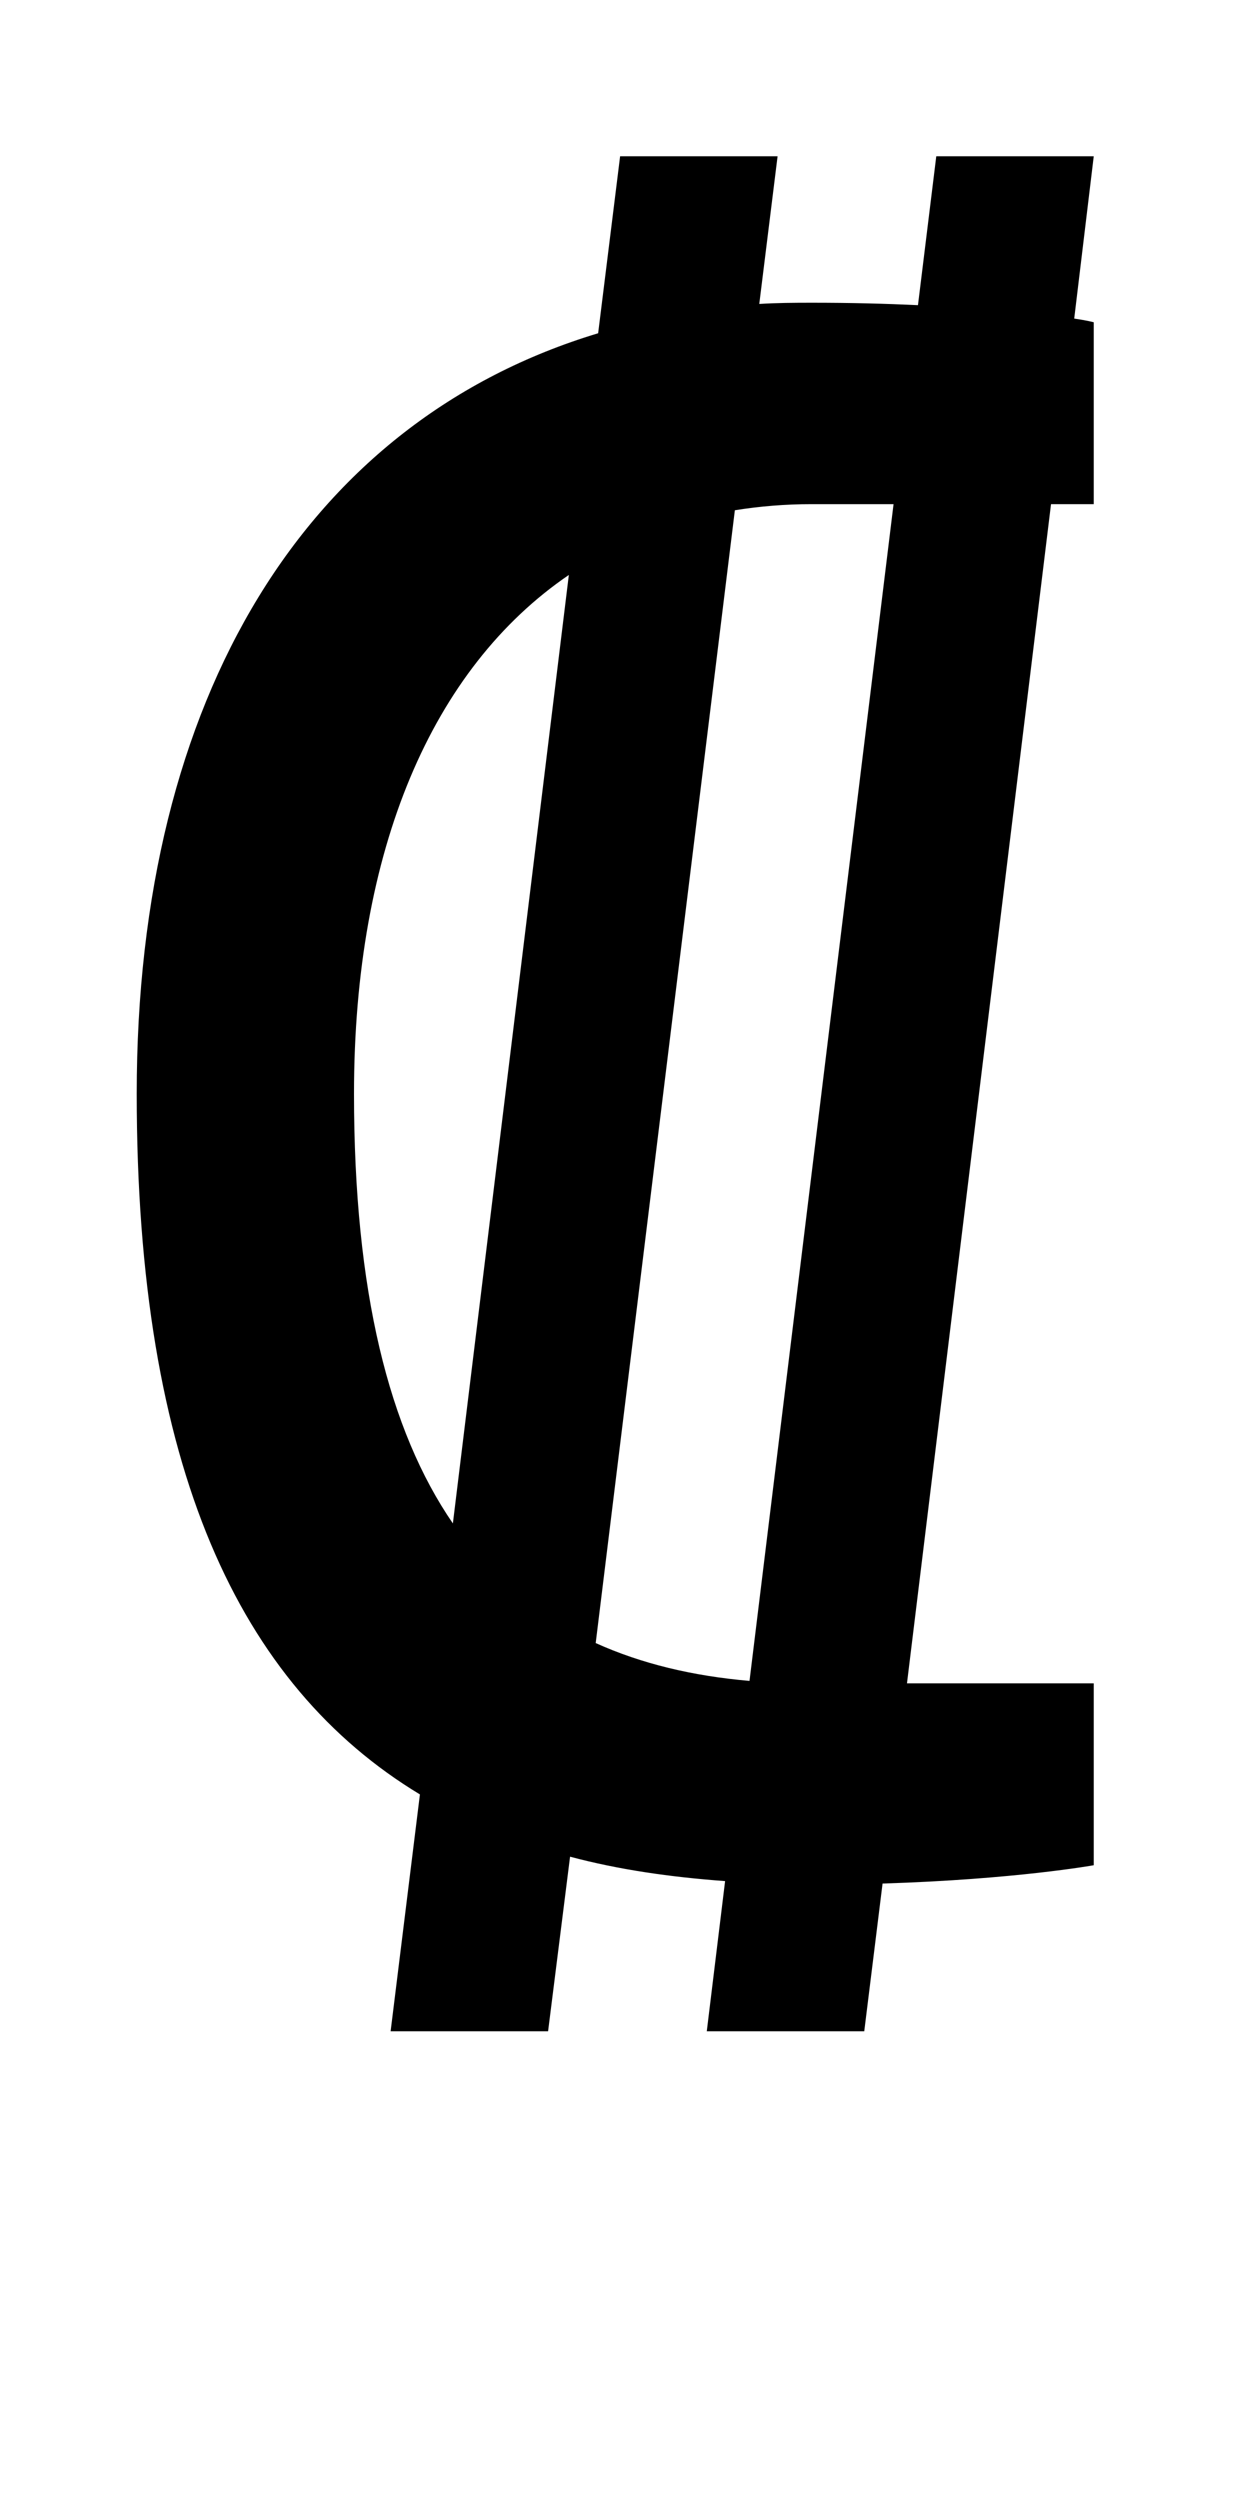 <?xml version="1.0" encoding="UTF-8" standalone="no"?>
<svg
   xmlns:dc="http://purl.org/dc/elements/1.1/"
   xmlns:cc="http://creativecommons.org/ns#"
   xmlns:rdf="http://www.w3.org/1999/02/22-rdf-syntax-ns#"
   xmlns:svg="http://www.w3.org/2000/svg"
   xmlns="http://www.w3.org/2000/svg"
   version="1.1"
   width="1024"
   height="2048"
   id="svg3355">
  <defs
     id="defs3357" />
  <g
     transform="translate(0,995.638)"
     id="layer1" />
  <path
     id="path3157-2-7-7-2-8-2-3-1-8-2"
     style="display:inline;fill:#000000;fill-opacity:1;stroke:none"
     d="m 508,128 -18,145 c -237.696,71.726 -378,296.472 -378,623 0,306.565 84.168,484.613 232,574 l -24,194 h 129 l 18,-143 c 39.659,10.604 81.755,16.654 127,20 l -15,123 h 129 l 15,-121 c 108.515,-3.359 173,-15 173,-15 V 1379 H 743 L 861,413 h 35 V 264 c 0,0 -5.311,-1.475 -16,-3 L 896,128 H 767 l -15,122 c -26.051,-1.236 -55.115,-2 -87,-2 -14.524,0 -28.954,0.113 -43,1 l 15,-121 z m 157,285 h 67 l -118,964 c -46.461,-4.023 -88.491,-14.039 -126,-31 L 602,418 c 20.333,-3.243 41.025,-5 63,-5 z m -199,58 -95,777 c -52.352,-76.224 -81,-190.138 -81,-352 0,-200.147 64.045,-348.607 176,-425 z" />
</svg>
